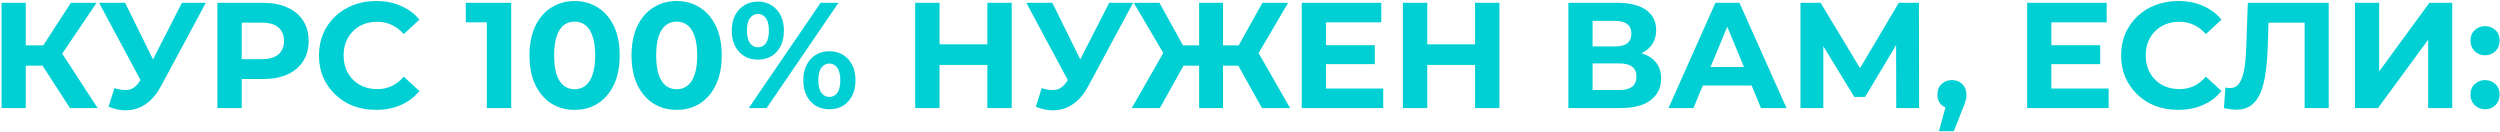 <?xml version="1.0" encoding="UTF-8"?> <svg xmlns="http://www.w3.org/2000/svg" width="1189" height="63" viewBox="0 0 1189 63" fill="none"> <path d="M33.277 51.388L17.69 27.292L27.057 21.644L46.433 51.388H33.277ZM0.745 51.388V1.338H12.256V51.388H0.745ZM8.896 31.225V21.572H26.342V31.225H8.896ZM28.129 27.65L17.476 26.363L33.706 1.338H45.933L28.129 27.65ZM54.413 41.95C57.178 42.76 59.49 42.998 61.349 42.665C63.255 42.283 64.948 40.949 66.425 38.661L68.856 35.014L69.929 33.799L86.517 1.338H97.885L76.578 40.949C74.672 44.524 72.407 47.264 69.786 49.171C67.212 51.078 64.376 52.15 61.277 52.389C58.179 52.675 54.962 52.127 51.625 50.744L54.413 41.95ZM69.714 43.451L47.12 1.338H59.49L76.078 34.943L69.714 43.451ZM103.39 51.388V1.338H125.054C129.535 1.338 133.396 2.077 136.637 3.554C139.879 4.984 142.381 7.058 144.145 9.775C145.908 12.492 146.79 15.733 146.79 19.499C146.79 23.217 145.908 26.434 144.145 29.151C142.381 31.868 139.879 33.965 136.637 35.443C133.396 36.873 129.535 37.588 125.054 37.588H109.825L114.973 32.369V51.388H103.39ZM114.973 33.656L109.825 28.15H124.411C127.986 28.15 130.655 27.387 132.419 25.862C134.182 24.337 135.064 22.216 135.064 19.499C135.064 16.734 134.182 14.589 132.419 13.064C130.655 11.538 127.986 10.776 124.411 10.776H109.825L114.973 5.27V33.656ZM178.796 52.246C174.935 52.246 171.336 51.626 167.999 50.387C164.71 49.1 161.85 47.288 159.419 44.953C156.988 42.617 155.082 39.876 153.699 36.73C152.365 33.584 151.697 30.128 151.697 26.363C151.697 22.597 152.365 19.141 153.699 15.995C155.082 12.849 156.988 10.108 159.419 7.773C161.898 5.437 164.782 3.65 168.071 2.41C171.36 1.123 174.959 0.48 178.867 0.48C183.205 0.48 187.114 1.242 190.593 2.768C194.121 4.245 197.076 6.438 199.459 9.346L192.023 16.21C190.307 14.255 188.401 12.802 186.303 11.848C184.206 10.847 181.918 10.347 179.439 10.347C177.104 10.347 174.959 10.728 173.004 11.491C171.05 12.253 169.358 13.35 167.928 14.78C166.498 16.21 165.378 17.902 164.567 19.856C163.805 21.811 163.423 23.979 163.423 26.363C163.423 28.746 163.805 30.915 164.567 32.869C165.378 34.824 166.498 36.516 167.928 37.946C169.358 39.376 171.05 40.472 173.004 41.235C174.959 41.997 177.104 42.379 179.439 42.379C181.918 42.379 184.206 41.902 186.303 40.949C188.401 39.948 190.307 38.446 192.023 36.444L199.459 43.308C197.076 46.216 194.121 48.432 190.593 49.958C187.114 51.483 183.181 52.246 178.796 52.246ZM231.548 51.388V5.628L236.553 10.633H221.538V1.338H243.131V51.388H231.548ZM273.275 52.246C269.176 52.246 265.506 51.245 262.264 49.243C259.023 47.193 256.473 44.238 254.614 40.377C252.755 36.516 251.825 31.844 251.825 26.363C251.825 20.881 252.755 16.21 254.614 12.349C256.473 8.488 259.023 5.556 262.264 3.554C265.506 1.505 269.176 0.48 273.275 0.48C277.422 0.48 281.093 1.505 284.286 3.554C287.528 5.556 290.078 8.488 291.937 12.349C293.796 16.21 294.725 20.881 294.725 26.363C294.725 31.844 293.796 36.516 291.937 40.377C290.078 44.238 287.528 47.193 284.286 49.243C281.093 51.245 277.422 52.246 273.275 52.246ZM273.275 42.45C275.23 42.45 276.922 41.902 278.352 40.806C279.83 39.709 280.974 37.969 281.784 35.586C282.642 33.203 283.071 30.128 283.071 26.363C283.071 22.597 282.642 19.523 281.784 17.139C280.974 14.756 279.83 13.016 278.352 11.92C276.922 10.823 275.23 10.275 273.275 10.275C271.369 10.275 269.677 10.823 268.199 11.92C266.769 13.016 265.625 14.756 264.767 17.139C263.957 19.523 263.551 22.597 263.551 26.363C263.551 30.128 263.957 33.203 264.767 35.586C265.625 37.969 266.769 39.709 268.199 40.806C269.677 41.902 271.369 42.45 273.275 42.45ZM321.803 52.246C317.704 52.246 314.034 51.245 310.792 49.243C307.551 47.193 305.001 44.238 303.142 40.377C301.283 36.516 300.353 31.844 300.353 26.363C300.353 20.881 301.283 16.21 303.142 12.349C305.001 8.488 307.551 5.556 310.792 3.554C314.034 1.505 317.704 0.48 321.803 0.48C325.95 0.48 329.621 1.505 332.814 3.554C336.056 5.556 338.606 8.488 340.465 12.349C342.324 16.21 343.253 20.881 343.253 26.363C343.253 31.844 342.324 36.516 340.465 40.377C338.606 44.238 336.056 47.193 332.814 49.243C329.621 51.245 325.95 52.246 321.803 52.246ZM321.803 42.45C323.758 42.45 325.45 41.902 326.88 40.806C328.357 39.709 329.501 37.969 330.312 35.586C331.17 33.203 331.599 30.128 331.599 26.363C331.599 22.597 331.17 19.523 330.312 17.139C329.501 14.756 328.357 13.016 326.88 11.92C325.45 10.823 323.758 10.275 321.803 10.275C319.897 10.275 318.204 10.823 316.727 11.92C315.297 13.016 314.153 14.756 313.295 17.139C312.484 19.523 312.079 22.597 312.079 26.363C312.079 30.128 312.484 33.203 313.295 35.586C314.153 37.969 315.297 39.709 316.727 40.806C318.204 41.902 319.897 42.45 321.803 42.45ZM356.103 51.388L390.28 1.338H398.788L364.611 51.388H356.103ZM360.464 28.365C358.033 28.365 355.888 27.817 354.029 26.72C352.17 25.576 350.692 23.979 349.596 21.93C348.547 19.832 348.023 17.378 348.023 14.565C348.023 11.753 348.547 9.322 349.596 7.272C350.692 5.223 352.17 3.626 354.029 2.482C355.888 1.338 358.033 0.766 360.464 0.766C362.895 0.766 365.04 1.338 366.899 2.482C368.758 3.626 370.212 5.223 371.261 7.272C372.309 9.322 372.834 11.753 372.834 14.565C372.834 17.378 372.309 19.832 371.261 21.93C370.212 23.979 368.758 25.576 366.899 26.72C365.04 27.817 362.895 28.365 360.464 28.365ZM360.464 22.502C362.037 22.502 363.3 21.858 364.254 20.571C365.207 19.236 365.684 17.235 365.684 14.565C365.684 11.896 365.207 9.918 364.254 8.631C363.3 7.296 362.037 6.629 360.464 6.629C358.939 6.629 357.676 7.296 356.675 8.631C355.721 9.918 355.245 11.896 355.245 14.565C355.245 17.187 355.721 19.165 356.675 20.5C357.676 21.834 358.939 22.502 360.464 22.502ZM394.427 51.96C392.043 51.96 389.898 51.411 387.992 50.315C386.133 49.171 384.679 47.574 383.63 45.525C382.581 43.427 382.057 40.972 382.057 38.16C382.057 35.348 382.581 32.917 383.63 30.867C384.679 28.817 386.133 27.221 387.992 26.077C389.898 24.933 392.043 24.361 394.427 24.361C396.905 24.361 399.074 24.933 400.933 26.077C402.792 27.221 404.246 28.817 405.295 30.867C406.343 32.917 406.868 35.348 406.868 38.16C406.868 40.972 406.343 43.427 405.295 45.525C404.246 47.574 402.792 49.171 400.933 50.315C399.074 51.411 396.905 51.96 394.427 51.96ZM394.427 46.097C396 46.097 397.263 45.453 398.216 44.166C399.169 42.831 399.646 40.83 399.646 38.16C399.646 35.538 399.169 33.56 398.216 32.226C397.263 30.891 396 30.224 394.427 30.224C392.901 30.224 391.638 30.891 390.637 32.226C389.684 33.513 389.207 35.491 389.207 38.16C389.207 40.83 389.684 42.831 390.637 44.166C391.638 45.453 392.901 46.097 394.427 46.097ZM469.584 1.338H481.167V51.388H469.584V1.338ZM446.847 51.388H435.264V1.338H446.847V51.388ZM470.442 30.867H445.989V21.072H470.442V30.867ZM495.423 41.95C498.188 42.76 500.5 42.998 502.359 42.665C504.265 42.283 505.957 40.949 507.435 38.661L509.866 35.014L510.939 33.799L527.527 1.338H538.895L517.588 40.949C515.681 44.524 513.417 47.264 510.796 49.171C508.222 51.078 505.385 52.15 502.287 52.389C499.189 52.675 495.971 52.127 492.635 50.744L495.423 41.95ZM510.724 43.451L488.13 1.338H500.5L517.088 34.943L510.724 43.451ZM600.19 51.388L586.748 27.292L596.543 21.644L613.56 51.388H600.19ZM578.239 31.225V21.572H593.826V31.225H578.239ZM597.187 27.65L586.462 26.363L600.404 1.338H612.631L597.187 27.65ZM551.641 51.388H538.271L555.288 21.644L565.083 27.292L551.641 51.388ZM581.671 51.388H570.303V1.338H581.671V51.388ZM573.663 31.225H558.005V21.572H573.663V31.225ZM554.716 27.65L539.2 1.338H551.427L565.298 26.363L554.716 27.65ZM629.765 21.501H653.86V30.51H629.765V21.501ZM630.623 42.093H657.864V51.388H619.111V1.338H656.935V10.633H630.623V42.093ZM701.54 1.338H713.123V51.388H701.54V1.338ZM678.803 51.388H667.22V1.338H678.803V51.388ZM702.398 30.867H677.945V21.072H702.398V30.867ZM745.912 51.388V1.338H769.221C775.036 1.338 779.565 2.458 782.806 4.698C786.047 6.939 787.668 10.132 787.668 14.279C787.668 18.378 786.143 21.572 783.092 23.86C780.041 26.101 775.99 27.221 770.937 27.221L772.296 24.218C777.92 24.218 782.282 25.338 785.38 27.578C788.478 29.819 790.028 33.06 790.028 37.302C790.028 41.688 788.359 45.143 785.023 47.67C781.734 50.148 776.919 51.388 770.58 51.388H745.912ZM757.424 42.808H770.151C772.82 42.808 774.846 42.283 776.228 41.235C777.61 40.186 778.302 38.565 778.302 36.373C778.302 34.275 777.61 32.726 776.228 31.725C774.846 30.677 772.82 30.152 770.151 30.152H757.424V42.808ZM757.424 22.073H768.22C770.746 22.073 772.653 21.572 773.94 20.571C775.227 19.523 775.871 17.997 775.871 15.995C775.871 13.993 775.227 12.492 773.94 11.491C772.653 10.442 770.746 9.918 768.22 9.918H757.424V22.073ZM793.54 51.388L815.848 1.338H827.288L849.667 51.388H837.512L819.208 7.201H823.784L805.409 51.388H793.54ZM804.694 40.663L807.768 31.868H833.508L836.654 40.663H804.694ZM856.304 51.388V1.338H865.885L887.192 36.659H882.116L903.065 1.338H912.646L912.718 51.388H901.85L901.778 17.997H903.852L887.049 46.097H881.901L864.741 17.997H867.172V51.388H856.304ZM922.148 62.399L926.867 45.239L928.44 51.674C926.39 51.674 924.698 51.078 923.363 49.886C922.076 48.694 921.433 47.05 921.433 44.953C921.433 42.855 922.1 41.187 923.435 39.948C924.77 38.708 926.414 38.089 928.368 38.089C930.37 38.089 932.015 38.732 933.302 40.019C934.589 41.258 935.232 42.903 935.232 44.953C935.232 45.572 935.185 46.192 935.089 46.812C934.994 47.384 934.803 48.099 934.517 48.957C934.279 49.767 933.874 50.816 933.302 52.103L929.226 62.399H922.148ZM974.766 21.501H998.862V30.51H974.766V21.501ZM975.624 42.093H1002.87V51.388H964.113V1.338H1001.94V10.633H975.624V42.093ZM1035.89 52.246C1032.03 52.246 1028.43 51.626 1025.09 50.387C1021.8 49.1 1018.94 47.288 1016.51 44.953C1014.08 42.617 1012.17 39.876 1010.79 36.73C1009.46 33.584 1008.79 30.128 1008.79 26.363C1008.79 22.597 1009.46 19.141 1010.79 15.995C1012.17 12.849 1014.08 10.108 1016.51 7.773C1018.99 5.437 1021.87 3.65 1025.16 2.41C1028.45 1.123 1032.05 0.48 1035.96 0.48C1040.3 0.48 1044.21 1.242 1047.69 2.768C1051.21 4.245 1054.17 6.438 1056.55 9.346L1049.12 16.21C1047.4 14.255 1045.49 12.802 1043.4 11.848C1041.3 10.847 1039.01 10.347 1036.53 10.347C1034.2 10.347 1032.05 10.728 1030.1 11.491C1028.14 12.253 1026.45 13.35 1025.02 14.78C1023.59 16.21 1022.47 17.902 1021.66 19.856C1020.9 21.811 1020.52 23.979 1020.52 26.363C1020.52 28.746 1020.9 30.915 1021.66 32.869C1022.47 34.824 1023.59 36.516 1025.02 37.946C1026.45 39.376 1028.14 40.472 1030.1 41.235C1032.05 41.997 1034.2 42.379 1036.53 42.379C1039.01 42.379 1041.3 41.902 1043.4 40.949C1045.49 39.948 1047.4 38.446 1049.12 36.444L1056.55 43.308C1054.17 46.216 1051.21 48.432 1047.69 49.958C1044.21 51.483 1040.27 52.246 1035.89 52.246ZM1063.41 52.174C1062.56 52.174 1061.65 52.103 1060.7 51.96C1059.79 51.817 1058.79 51.626 1057.69 51.388L1058.41 41.592C1059.08 41.783 1059.77 41.878 1060.48 41.878C1062.44 41.878 1063.96 41.092 1065.06 39.519C1066.16 37.898 1066.94 35.586 1067.42 32.583C1067.9 29.58 1068.21 25.934 1068.35 21.644L1069.06 1.338H1107.53V51.388H1096.09V8.13L1098.74 10.776H1076.64L1079 7.987L1078.57 21.215C1078.43 26.124 1078.1 30.486 1077.57 34.299C1077.05 38.112 1076.24 41.354 1075.14 44.023C1074.04 46.693 1072.54 48.718 1070.64 50.101C1068.73 51.483 1066.32 52.174 1063.41 52.174ZM1120.03 51.388V1.338H1131.54V33.942L1155.42 1.338H1166.29V51.388H1154.85V18.855L1130.97 51.388H1120.03ZM1181.9 26.291C1179.99 26.291 1178.35 25.648 1176.96 24.361C1175.63 23.026 1174.96 21.334 1174.96 19.284C1174.96 17.235 1175.63 15.59 1176.96 14.351C1178.35 13.064 1179.99 12.42 1181.9 12.42C1183.85 12.42 1185.5 13.064 1186.83 14.351C1188.17 15.59 1188.83 17.235 1188.83 19.284C1188.83 21.334 1188.17 23.026 1186.83 24.361C1185.5 25.648 1183.85 26.291 1181.9 26.291ZM1181.9 51.96C1179.99 51.96 1178.35 51.316 1176.96 50.029C1175.63 48.694 1174.96 47.002 1174.96 44.953C1174.96 42.903 1175.63 41.258 1176.96 40.019C1178.35 38.732 1179.99 38.089 1181.9 38.089C1183.85 38.089 1185.5 38.732 1186.83 40.019C1188.17 41.258 1188.83 42.903 1188.83 44.953C1188.83 47.002 1188.17 48.694 1186.83 50.029C1185.5 51.316 1183.85 51.96 1181.9 51.96Z" fill="#00D0D4"></path> </svg> 